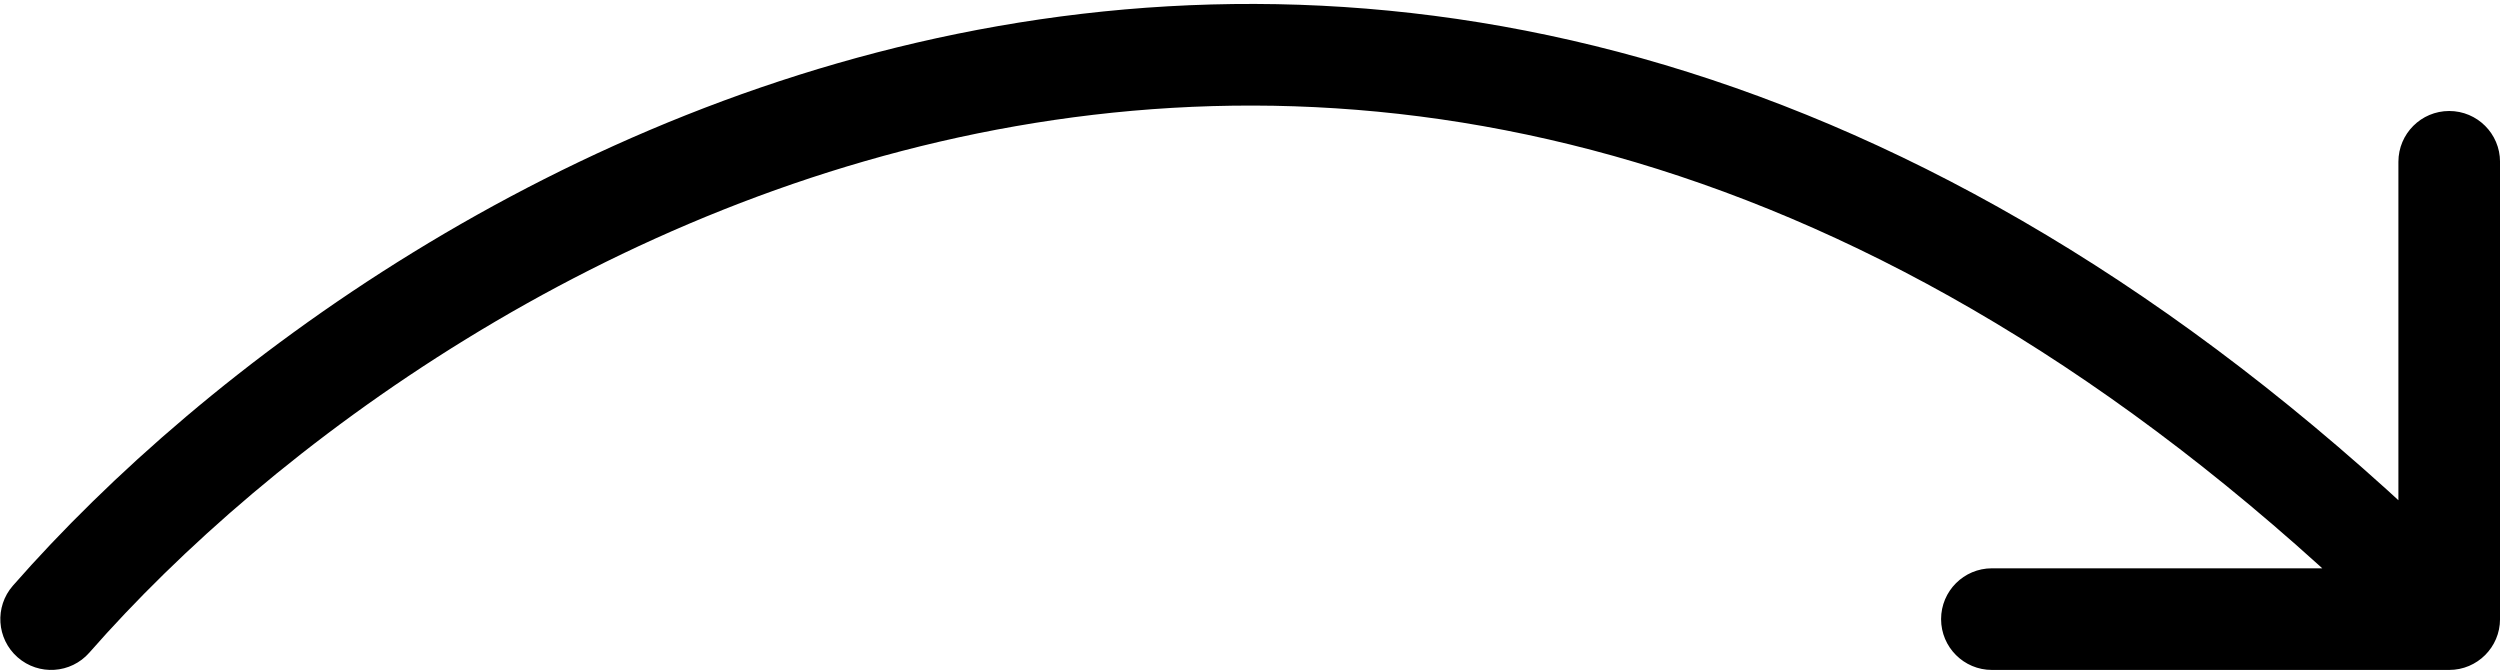 <?xml version="1.0" encoding="UTF-8"?> <svg xmlns="http://www.w3.org/2000/svg" width="369" height="99" viewBox="0 0 369 99" fill="none"> <path d="M1.91 86.438C-0.821 89.552 -0.51 94.29 2.604 97.022C5.718 99.752 10.457 99.442 13.188 96.328L1.91 86.438ZM361.504 98.883C365.646 98.883 369.004 95.525 369.004 91.383V23.883C369.004 19.74 365.646 16.383 361.504 16.383C357.362 16.383 354.004 19.74 354.004 23.883V83.883H294.004C289.862 83.883 286.504 87.24 286.504 91.383C286.504 95.525 289.862 98.883 294.004 98.883H361.504ZM13.188 96.328C39.908 65.857 89.245 29.261 149.919 18.623C210.078 8.075 282.368 22.854 356.201 96.686L366.807 86.079C289.774 9.046 212.649 -7.605 147.328 3.848C82.523 15.211 30.314 54.047 1.91 86.438L13.188 96.328Z" fill="black"></path> </svg> 